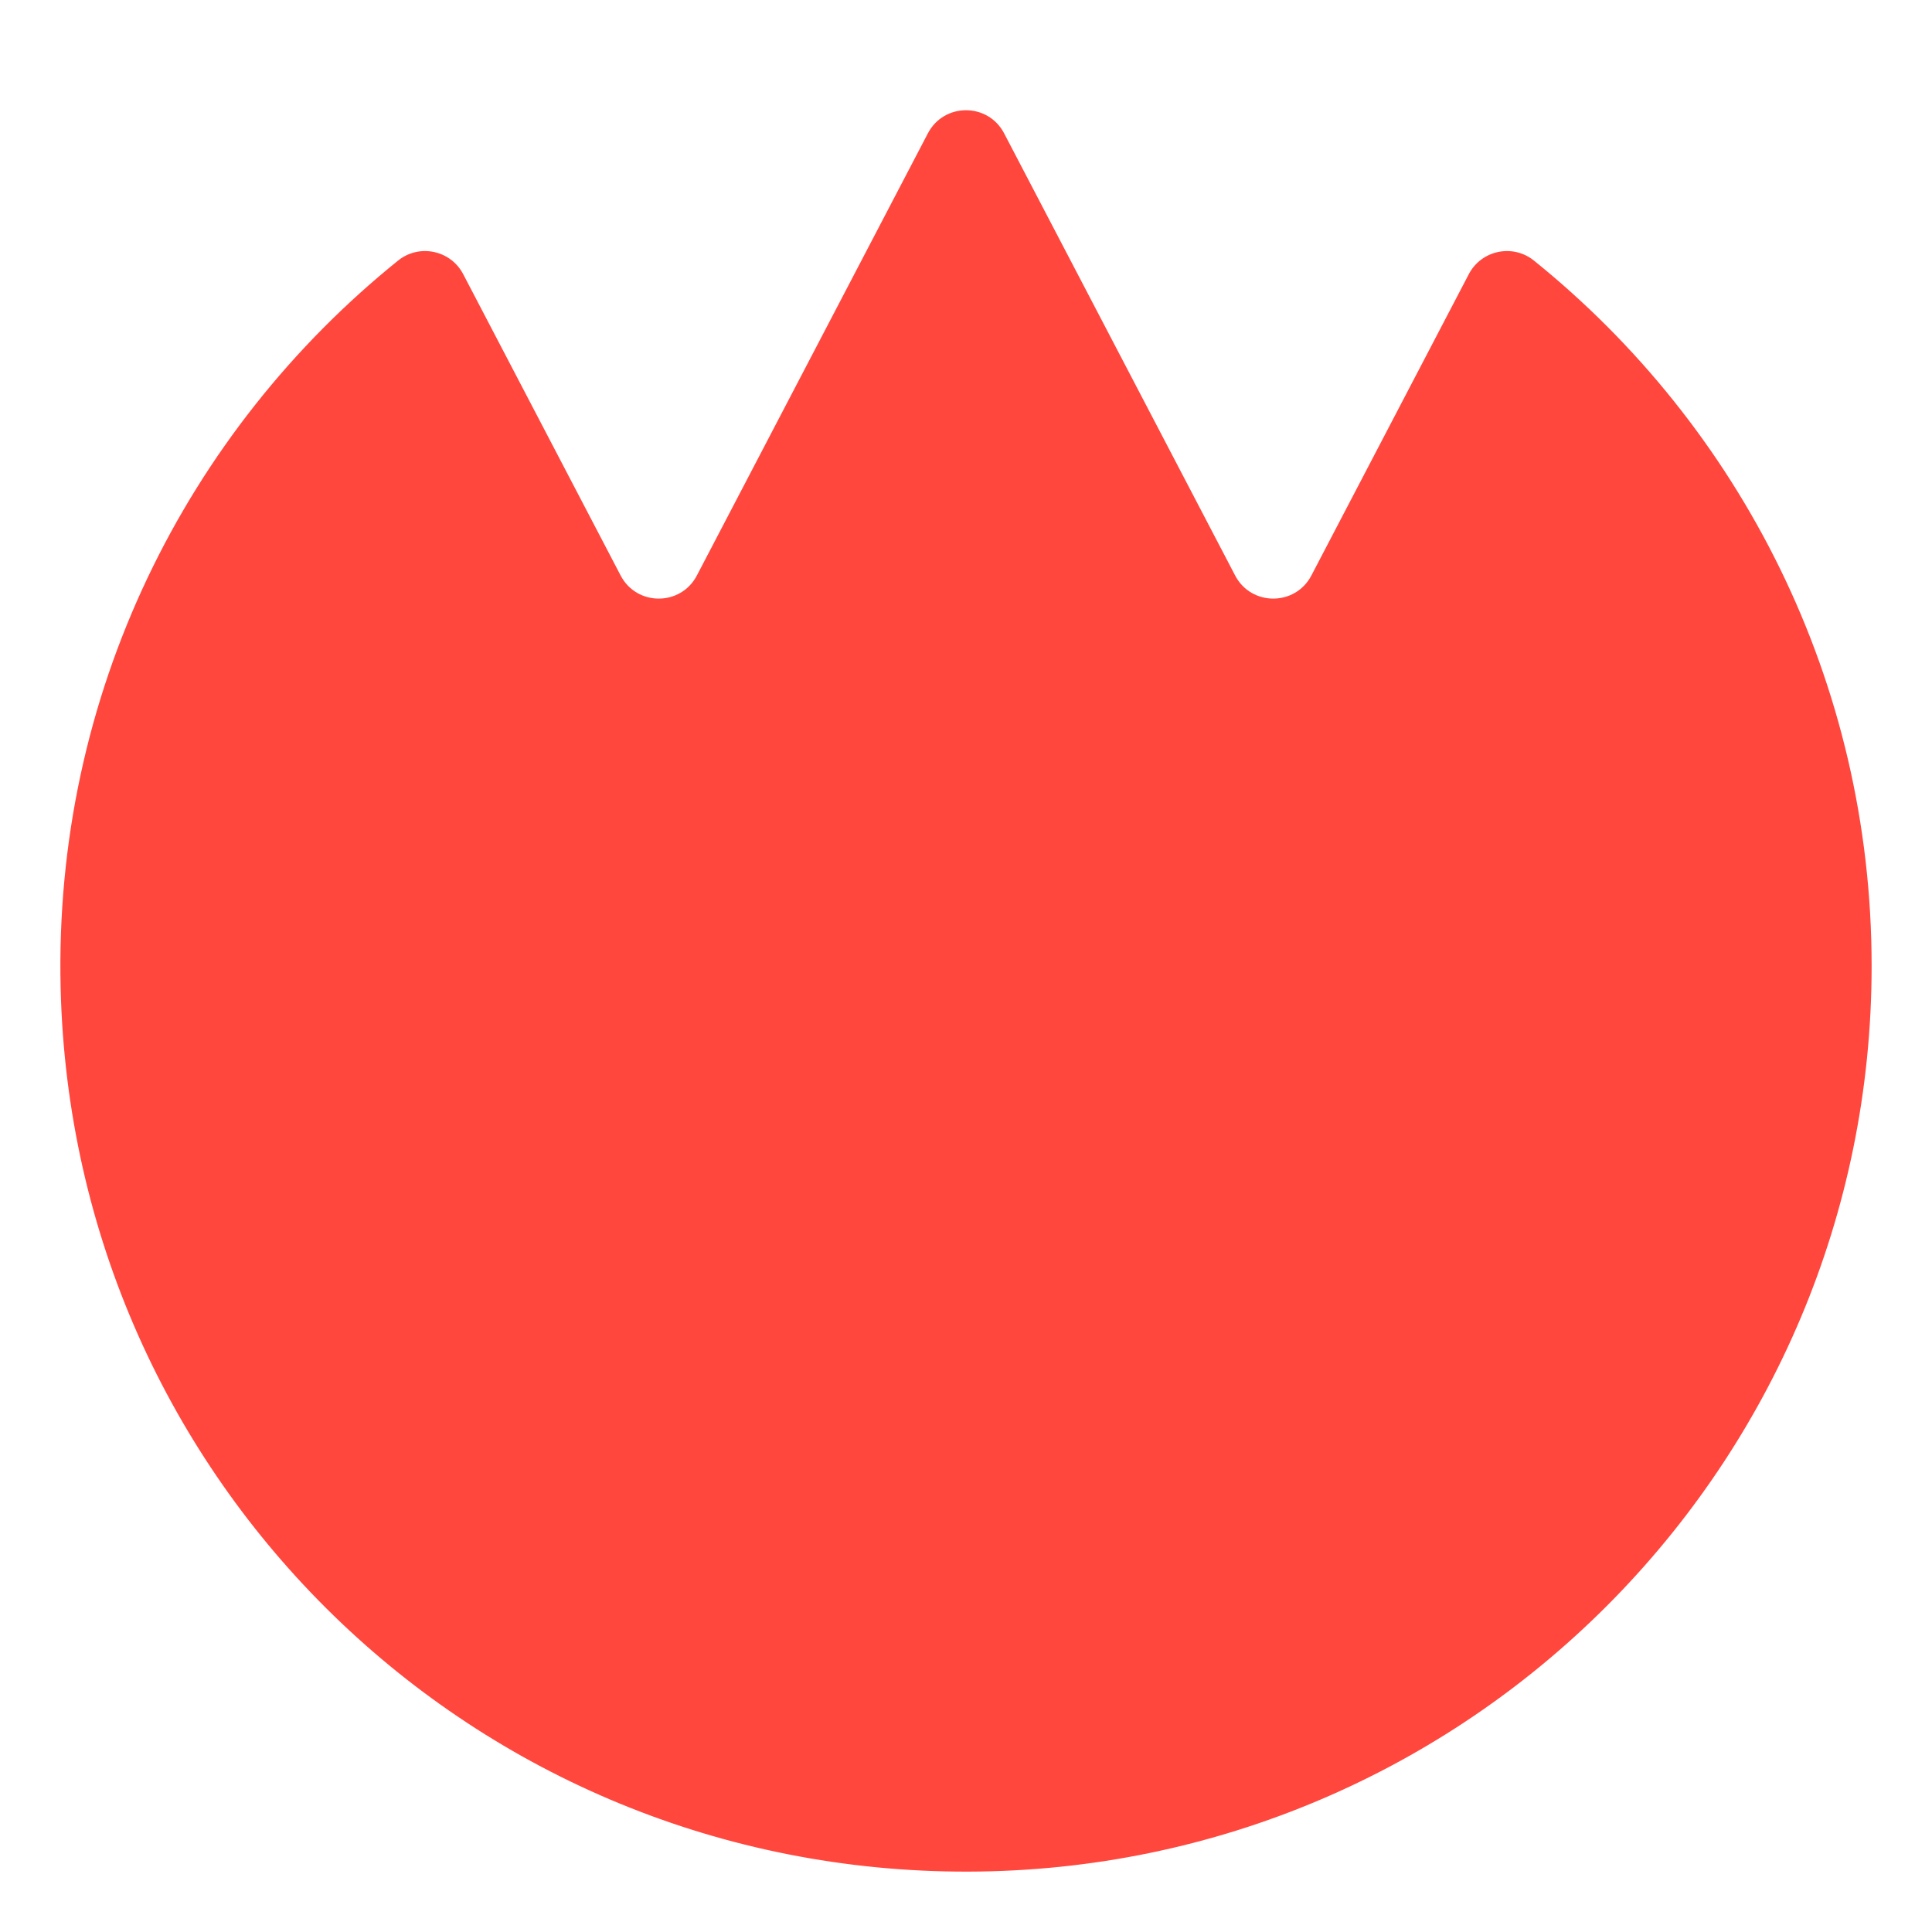<?xml version="1.0" encoding="iso-8859-1"?>
<!-- Generator: Adobe Illustrator 18.1.1, SVG Export Plug-In . SVG Version: 6.00 Build 0)  -->
<!DOCTYPE svg PUBLIC "-//W3C//DTD SVG 1.1//EN" "http://www.w3.org/Graphics/SVG/1.1/DTD/svg11.dtd">
<svg version="1.1" xmlns="http://www.w3.org/2000/svg" xmlns:xlink="http://www.w3.org/1999/xlink" x="0px" y="0px"
	 viewBox="0 0 512 512" enable-background="new 0 0 512 512" xml:space="preserve">
<g id="Layer_2">
	<path fill="#FF473E" d="M389.25,72.657l-41.724,79.86c-4.262,8.158-15.938,8.158-20.2,0L266.1,35.332
		c-4.262-8.158-15.938-8.158-20.2,0l-61.225,117.185c-4.262,8.158-15.938,8.158-20.2,0l-41.724-79.86
		c-3.33-6.373-11.661-8.112-17.259-3.6C49.501,114.192,14.2,183.96,16.071,261.9c3.14,130.84,109.571,234.377,240.449,234.099
		C388.829,495.719,496,388.375,496,256c0-75.553-34.915-142.946-89.486-186.939C400.914,64.547,392.58,66.282,389.25,72.657z"/>
</g>
<g id="Layer_1">
</g>
</svg>
